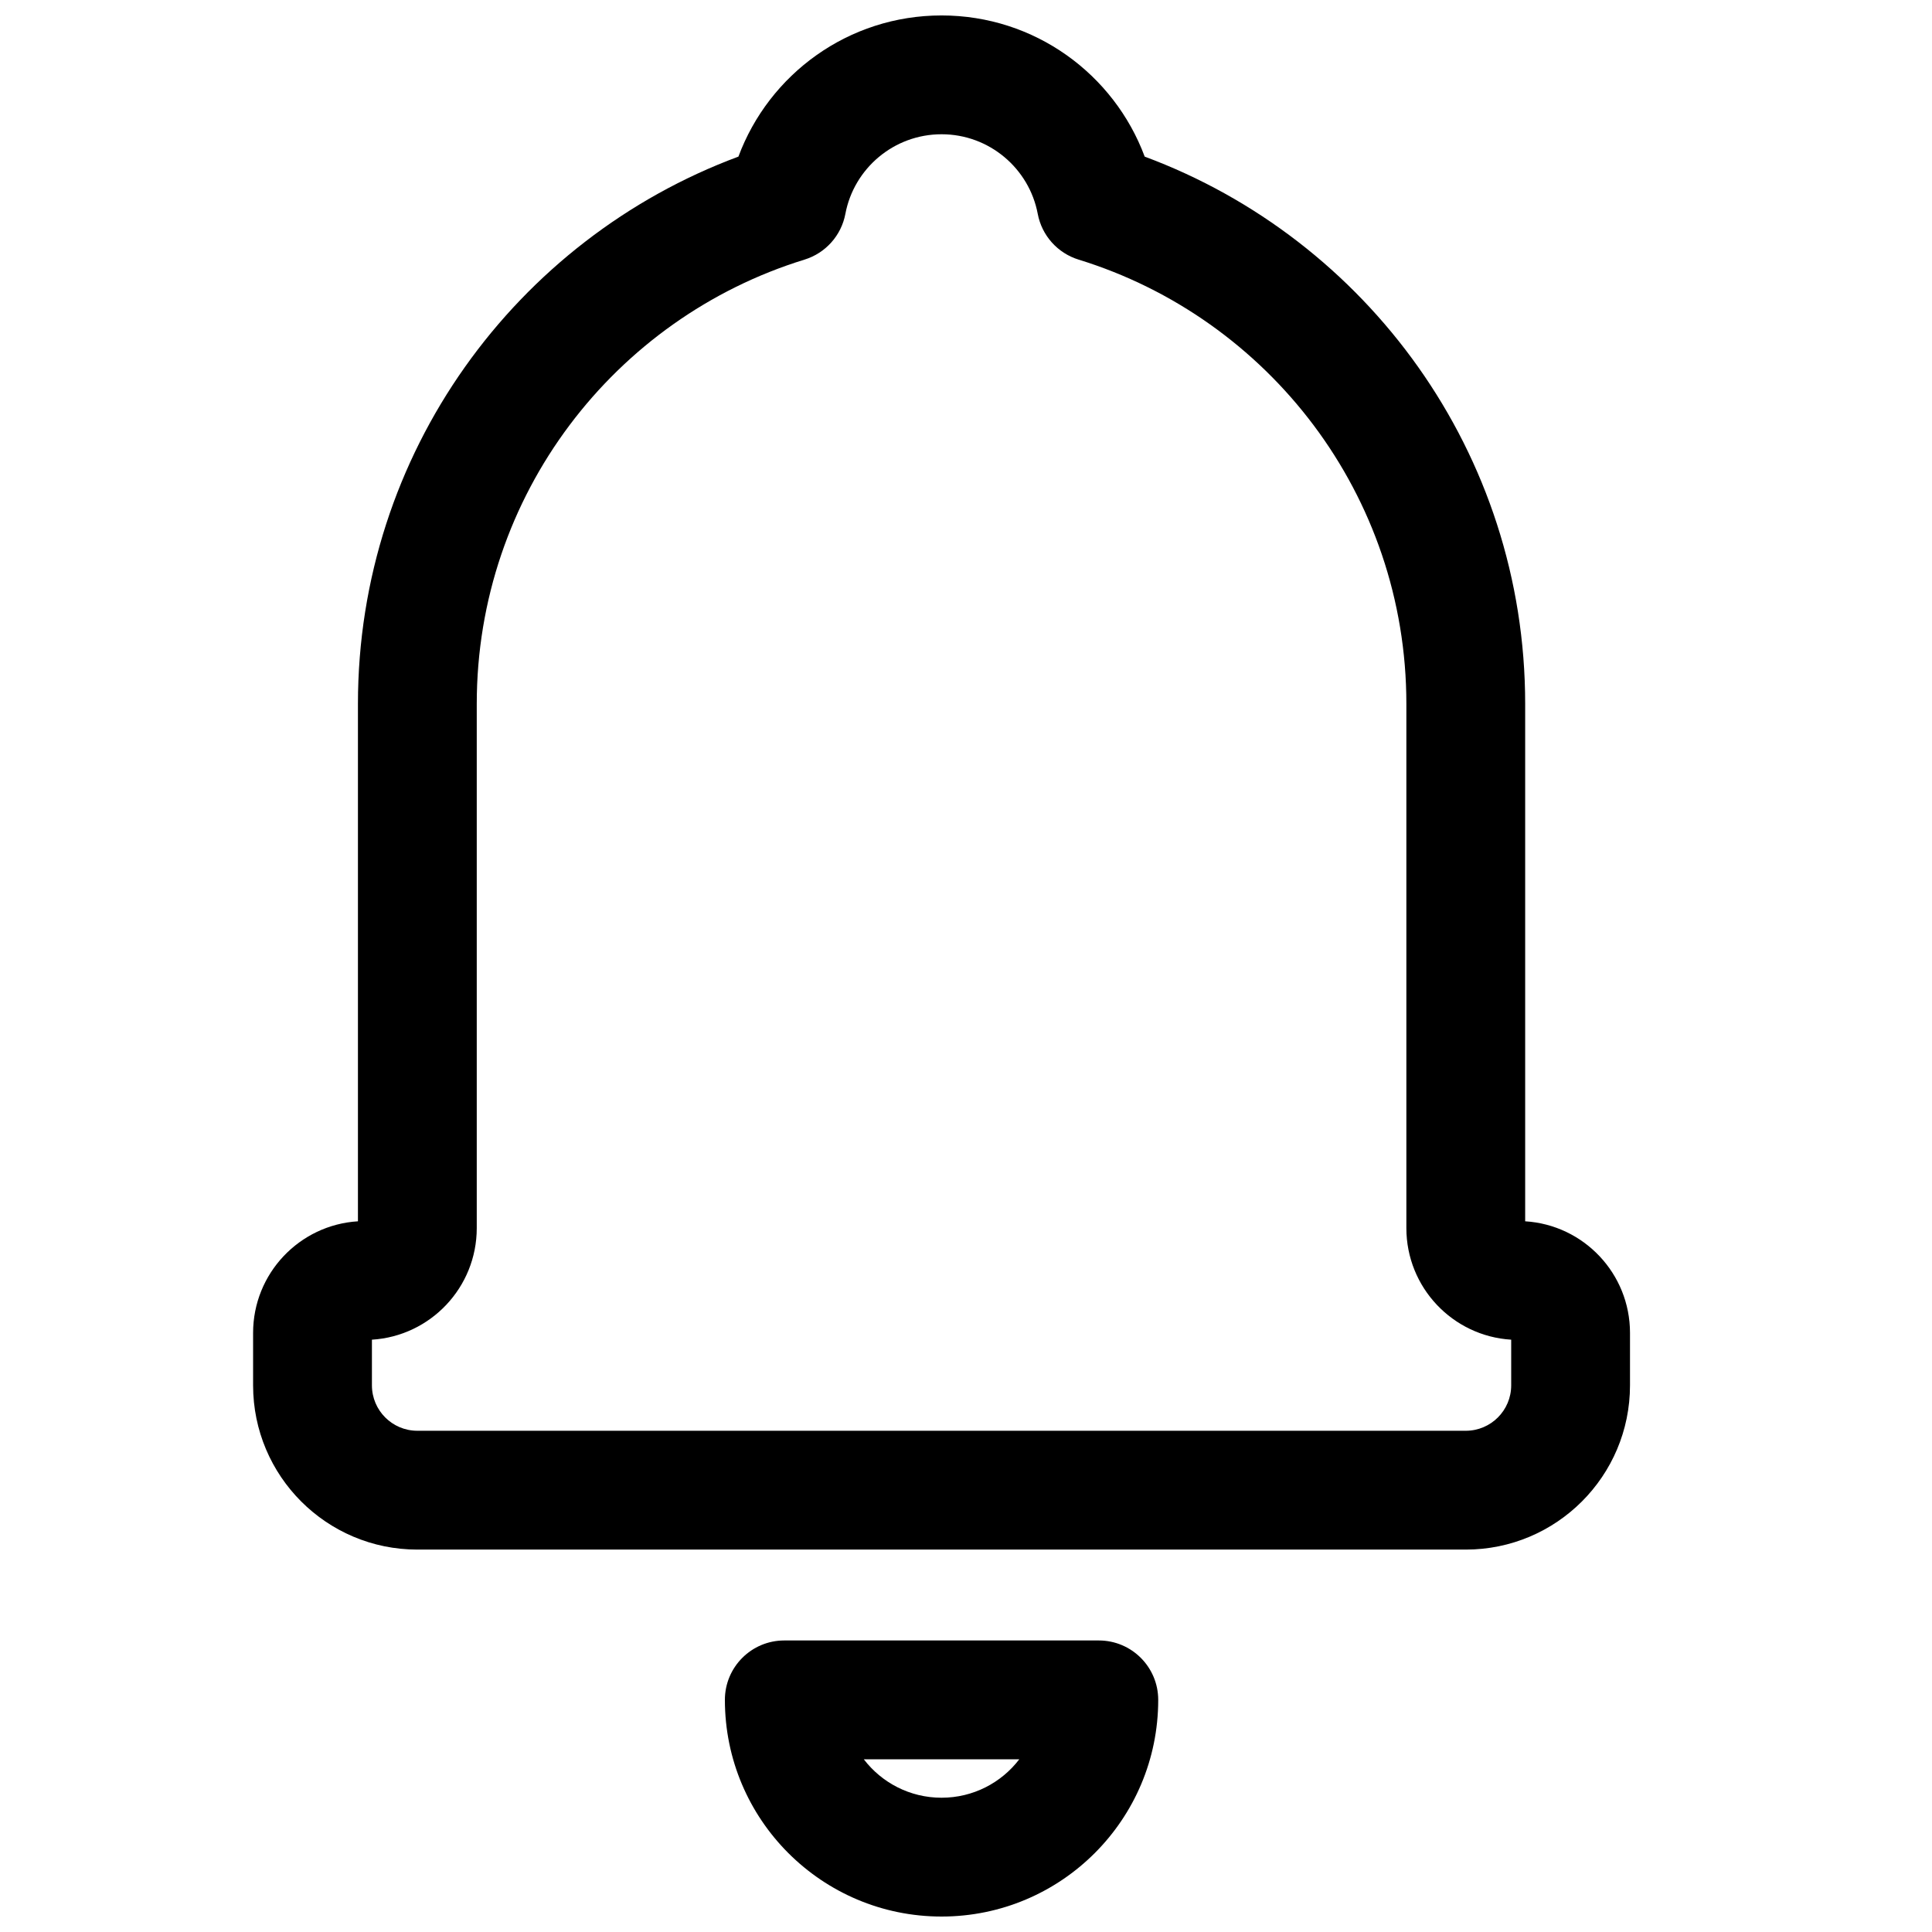 <?xml version="1.0" encoding="UTF-8"?>
<!-- Uploaded to: SVG Repo, www.svgrepo.com, Generator: SVG Repo Mixer Tools -->
<svg width="800px" height="800px" version="1.1" viewBox="144 144 512 512" xmlns="http://www.w3.org/2000/svg">
 <defs>
  <clipPath id="a">
   <path d="m211 148.09h365v503.81h-365z"/>
  </clipPath>
 </defs>
 <g clip-path="url(#a)">
  <path d="m393.52 179.58c-12.656 0-23.223 9.082-25.484 21.086-1.078 5.742-5.25 10.414-10.836 12.137-50.316 15.5-86.855 62.371-86.855 117.73v138.92c0 15.746-12.277 28.625-27.781 29.578v12.098c0 6.648 5.391 12.039 12.039 12.039h277.84c6.648 0 12.039-5.391 12.039-12.039v-12.098c-15.504-0.953-27.781-13.832-27.781-29.578v-138.92c0-55.363-36.539-102.23-86.855-117.73-5.586-1.723-9.758-6.394-10.836-12.137-2.262-12.004-12.828-21.086-25.484-21.086zm-53.832 5.926c8.121-21.848 29.145-37.414 53.832-37.414s45.711 15.566 53.836 37.414c58.859 21.859 100.83 78.527 100.83 145.03v137.12c15.504 0.957 27.781 13.836 27.781 29.582v13.891c0 24.039-19.488 43.527-43.527 43.527h-277.84c-24.039 0-43.527-19.488-43.527-43.527v-13.891c0-15.746 12.277-28.625 27.785-29.582v-137.12c0-66.504 41.965-123.17 100.83-145.03zm-3.586 408.98c0-8.695 7.047-15.746 15.742-15.746h83.352c8.695 0 15.742 7.051 15.742 15.746 0 31.711-25.707 57.418-57.418 57.418s-57.418-25.707-57.418-57.418zm36.812 15.742c4.738 6.195 12.207 10.188 20.605 10.188 8.402 0 15.867-3.992 20.605-10.188z" fill-rule="evenodd"/>
 </g>
</svg>